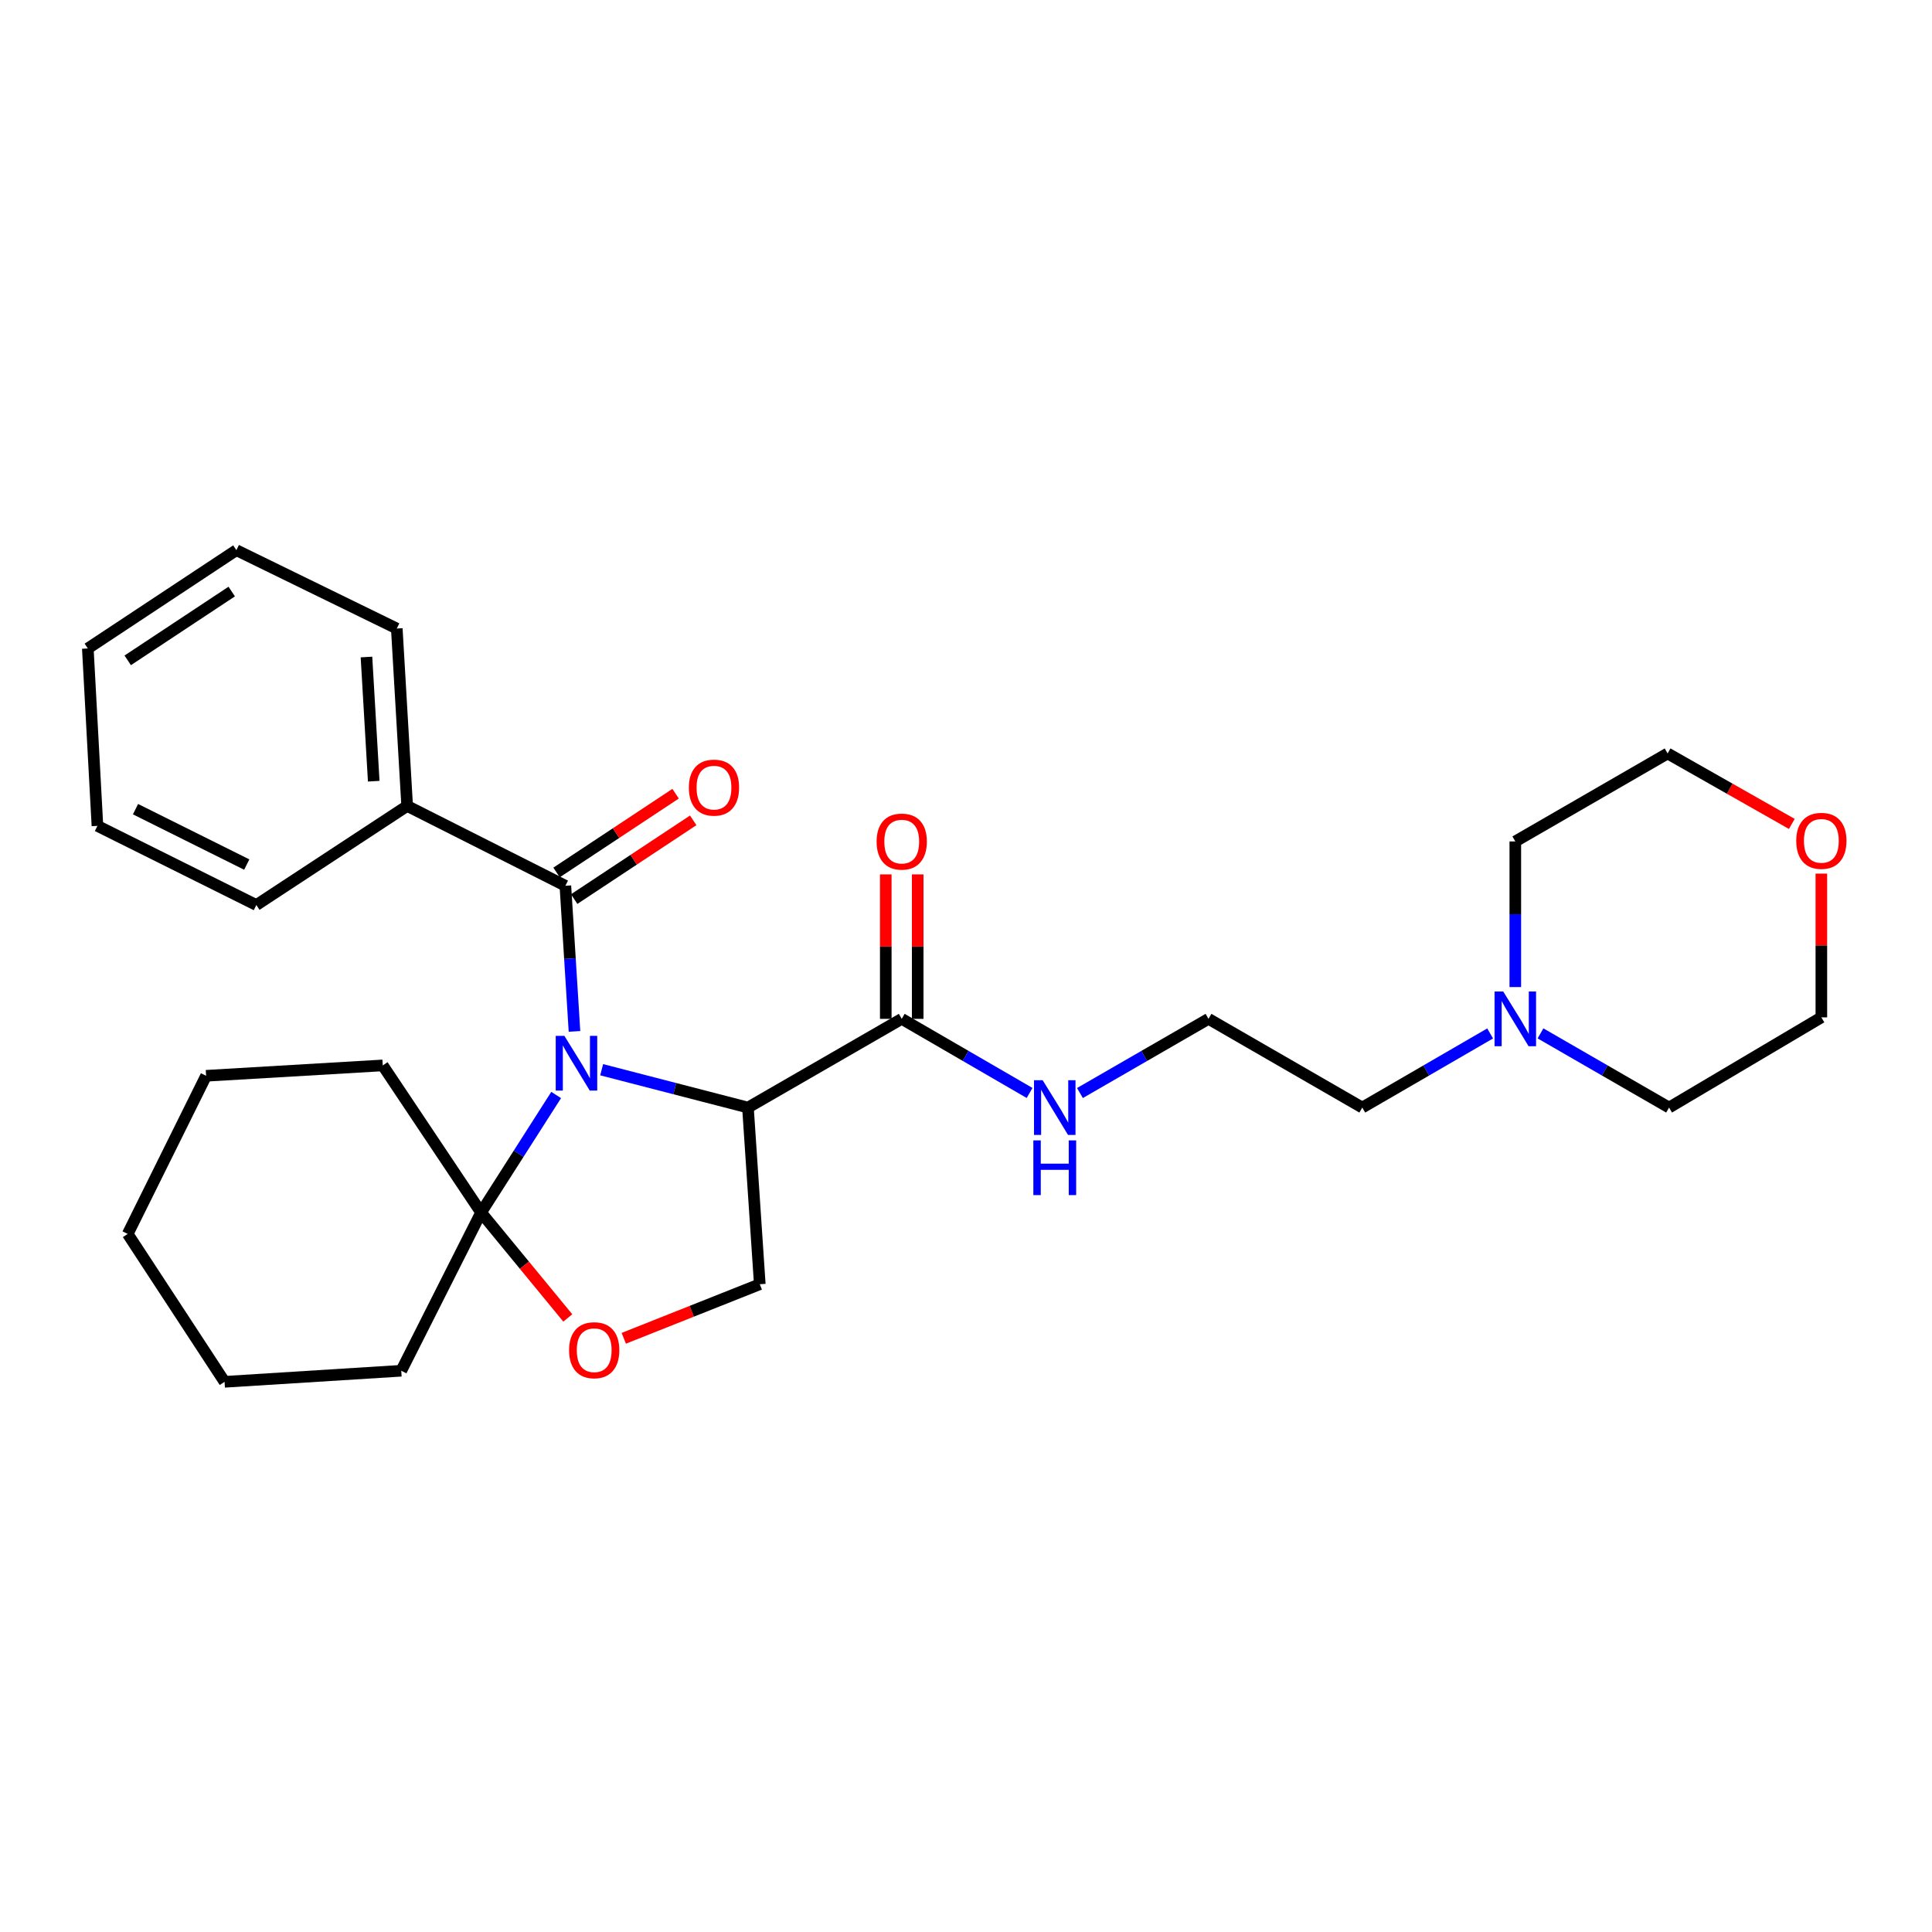 <?xml version='1.0' encoding='iso-8859-1'?>
<svg version='1.1' baseProfile='full'
              xmlns='http://www.w3.org/2000/svg'
                      xmlns:rdkit='http://www.rdkit.org/xml'
                      xmlns:xlink='http://www.w3.org/1999/xlink'
                  xml:space='preserve'
width='1000px' height='1000px' viewBox='0 0 1000 1000'>
<!-- END OF HEADER -->
<rect style='opacity:1.0;fill:#FFFFFF;stroke:none' width='1000' height='1000' x='0' y='0'> </rect>
<path class='bond-0' d='M 311.415,553.685 L 349.276,563.478' style='fill:none;fill-rule:evenodd;stroke:#0000FF;stroke-width:6px;stroke-linecap:butt;stroke-linejoin:miter;stroke-opacity:1' />
<path class='bond-0' d='M 349.276,563.478 L 387.137,573.271' style='fill:none;fill-rule:evenodd;stroke:#000000;stroke-width:6px;stroke-linecap:butt;stroke-linejoin:miter;stroke-opacity:1' />
<path class='bond-1' d='M 297.353,533.853 L 294.994,496.164' style='fill:none;fill-rule:evenodd;stroke:#0000FF;stroke-width:6px;stroke-linecap:butt;stroke-linejoin:miter;stroke-opacity:1' />
<path class='bond-1' d='M 294.994,496.164 L 292.634,458.474' style='fill:none;fill-rule:evenodd;stroke:#000000;stroke-width:6px;stroke-linecap:butt;stroke-linejoin:miter;stroke-opacity:1' />
<path class='bond-2' d='M 287.871,566.767 L 268.439,597.182' style='fill:none;fill-rule:evenodd;stroke:#0000FF;stroke-width:6px;stroke-linecap:butt;stroke-linejoin:miter;stroke-opacity:1' />
<path class='bond-2' d='M 268.439,597.182 L 249.006,627.598' style='fill:none;fill-rule:evenodd;stroke:#000000;stroke-width:6px;stroke-linecap:butt;stroke-linejoin:miter;stroke-opacity:1' />
<path class='bond-4' d='M 387.137,573.271 L 466.736,527.356' style='fill:none;fill-rule:evenodd;stroke:#000000;stroke-width:6px;stroke-linecap:butt;stroke-linejoin:miter;stroke-opacity:1' />
<path class='bond-5' d='M 387.137,573.271 L 393.262,664.716' style='fill:none;fill-rule:evenodd;stroke:#000000;stroke-width:6px;stroke-linecap:butt;stroke-linejoin:miter;stroke-opacity:1' />
<path class='bond-7' d='M 297.194,465.367 L 328,444.988' style='fill:none;fill-rule:evenodd;stroke:#000000;stroke-width:6px;stroke-linecap:butt;stroke-linejoin:miter;stroke-opacity:1' />
<path class='bond-7' d='M 328,444.988 L 358.806,424.609' style='fill:none;fill-rule:evenodd;stroke:#FF0000;stroke-width:6px;stroke-linecap:butt;stroke-linejoin:miter;stroke-opacity:1' />
<path class='bond-7' d='M 288.074,451.581 L 318.88,431.202' style='fill:none;fill-rule:evenodd;stroke:#000000;stroke-width:6px;stroke-linecap:butt;stroke-linejoin:miter;stroke-opacity:1' />
<path class='bond-7' d='M 318.88,431.202 L 349.686,410.823' style='fill:none;fill-rule:evenodd;stroke:#FF0000;stroke-width:6px;stroke-linecap:butt;stroke-linejoin:miter;stroke-opacity:1' />
<path class='bond-8' d='M 292.634,458.474 L 210.749,417.16' style='fill:none;fill-rule:evenodd;stroke:#000000;stroke-width:6px;stroke-linecap:butt;stroke-linejoin:miter;stroke-opacity:1' />
<path class='bond-3' d='M 249.006,627.598 L 271.445,654.88' style='fill:none;fill-rule:evenodd;stroke:#000000;stroke-width:6px;stroke-linecap:butt;stroke-linejoin:miter;stroke-opacity:1' />
<path class='bond-3' d='M 271.445,654.88 L 293.883,682.161' style='fill:none;fill-rule:evenodd;stroke:#FF0000;stroke-width:6px;stroke-linecap:butt;stroke-linejoin:miter;stroke-opacity:1' />
<path class='bond-13' d='M 249.006,627.598 L 198.113,551.453' style='fill:none;fill-rule:evenodd;stroke:#000000;stroke-width:6px;stroke-linecap:butt;stroke-linejoin:miter;stroke-opacity:1' />
<path class='bond-14' d='M 249.006,627.598 L 207.691,709.502' style='fill:none;fill-rule:evenodd;stroke:#000000;stroke-width:6px;stroke-linecap:butt;stroke-linejoin:miter;stroke-opacity:1' />
<path class='bond-28' d='M 322.863,692.701 L 358.062,678.709' style='fill:none;fill-rule:evenodd;stroke:#FF0000;stroke-width:6px;stroke-linecap:butt;stroke-linejoin:miter;stroke-opacity:1' />
<path class='bond-28' d='M 358.062,678.709 L 393.262,664.716' style='fill:none;fill-rule:evenodd;stroke:#000000;stroke-width:6px;stroke-linecap:butt;stroke-linejoin:miter;stroke-opacity:1' />
<path class='bond-9' d='M 475,527.356 L 475,489.969' style='fill:none;fill-rule:evenodd;stroke:#000000;stroke-width:6px;stroke-linecap:butt;stroke-linejoin:miter;stroke-opacity:1' />
<path class='bond-9' d='M 475,489.969 L 475,452.582' style='fill:none;fill-rule:evenodd;stroke:#FF0000;stroke-width:6px;stroke-linecap:butt;stroke-linejoin:miter;stroke-opacity:1' />
<path class='bond-9' d='M 458.471,527.356 L 458.471,489.969' style='fill:none;fill-rule:evenodd;stroke:#000000;stroke-width:6px;stroke-linecap:butt;stroke-linejoin:miter;stroke-opacity:1' />
<path class='bond-9' d='M 458.471,489.969 L 458.471,452.582' style='fill:none;fill-rule:evenodd;stroke:#FF0000;stroke-width:6px;stroke-linecap:butt;stroke-linejoin:miter;stroke-opacity:1' />
<path class='bond-10' d='M 466.736,527.356 L 499.823,546.537' style='fill:none;fill-rule:evenodd;stroke:#000000;stroke-width:6px;stroke-linecap:butt;stroke-linejoin:miter;stroke-opacity:1' />
<path class='bond-10' d='M 499.823,546.537 L 532.911,565.719' style='fill:none;fill-rule:evenodd;stroke:#0000FF;stroke-width:6px;stroke-linecap:butt;stroke-linejoin:miter;stroke-opacity:1' />
<path class='bond-6' d='M 771.293,534.908 L 738.201,554.09' style='fill:none;fill-rule:evenodd;stroke:#0000FF;stroke-width:6px;stroke-linecap:butt;stroke-linejoin:miter;stroke-opacity:1' />
<path class='bond-6' d='M 738.201,554.09 L 705.109,573.271' style='fill:none;fill-rule:evenodd;stroke:#000000;stroke-width:6px;stroke-linecap:butt;stroke-linejoin:miter;stroke-opacity:1' />
<path class='bond-16' d='M 784.322,510.901 L 784.322,473.213' style='fill:none;fill-rule:evenodd;stroke:#0000FF;stroke-width:6px;stroke-linecap:butt;stroke-linejoin:miter;stroke-opacity:1' />
<path class='bond-16' d='M 784.322,473.213 L 784.322,435.526' style='fill:none;fill-rule:evenodd;stroke:#000000;stroke-width:6px;stroke-linecap:butt;stroke-linejoin:miter;stroke-opacity:1' />
<path class='bond-17' d='M 797.359,534.877 L 830.635,554.074' style='fill:none;fill-rule:evenodd;stroke:#0000FF;stroke-width:6px;stroke-linecap:butt;stroke-linejoin:miter;stroke-opacity:1' />
<path class='bond-17' d='M 830.635,554.074 L 863.911,573.271' style='fill:none;fill-rule:evenodd;stroke:#000000;stroke-width:6px;stroke-linecap:butt;stroke-linejoin:miter;stroke-opacity:1' />
<path class='bond-20' d='M 210.749,417.16 L 205.377,325.329' style='fill:none;fill-rule:evenodd;stroke:#000000;stroke-width:6px;stroke-linecap:butt;stroke-linejoin:miter;stroke-opacity:1' />
<path class='bond-20' d='M 193.442,404.351 L 189.682,340.069' style='fill:none;fill-rule:evenodd;stroke:#000000;stroke-width:6px;stroke-linecap:butt;stroke-linejoin:miter;stroke-opacity:1' />
<path class='bond-21' d='M 210.749,417.16 L 132.684,468.438' style='fill:none;fill-rule:evenodd;stroke:#000000;stroke-width:6px;stroke-linecap:butt;stroke-linejoin:miter;stroke-opacity:1' />
<path class='bond-12' d='M 558.976,565.75 L 592.248,546.553' style='fill:none;fill-rule:evenodd;stroke:#0000FF;stroke-width:6px;stroke-linecap:butt;stroke-linejoin:miter;stroke-opacity:1' />
<path class='bond-12' d='M 592.248,546.553 L 625.52,527.356' style='fill:none;fill-rule:evenodd;stroke:#000000;stroke-width:6px;stroke-linecap:butt;stroke-linejoin:miter;stroke-opacity:1' />
<path class='bond-11' d='M 942.729,452.186 L 942.729,489.386' style='fill:none;fill-rule:evenodd;stroke:#FF0000;stroke-width:6px;stroke-linecap:butt;stroke-linejoin:miter;stroke-opacity:1' />
<path class='bond-11' d='M 942.729,489.386 L 942.729,526.585' style='fill:none;fill-rule:evenodd;stroke:#000000;stroke-width:6px;stroke-linecap:butt;stroke-linejoin:miter;stroke-opacity:1' />
<path class='bond-31' d='M 927.442,426.466 L 895.295,408.227' style='fill:none;fill-rule:evenodd;stroke:#FF0000;stroke-width:6px;stroke-linecap:butt;stroke-linejoin:miter;stroke-opacity:1' />
<path class='bond-31' d='M 895.295,408.227 L 863.149,389.987' style='fill:none;fill-rule:evenodd;stroke:#000000;stroke-width:6px;stroke-linecap:butt;stroke-linejoin:miter;stroke-opacity:1' />
<path class='bond-15' d='M 625.52,527.356 L 705.109,573.271' style='fill:none;fill-rule:evenodd;stroke:#000000;stroke-width:6px;stroke-linecap:butt;stroke-linejoin:miter;stroke-opacity:1' />
<path class='bond-23' d='M 198.113,551.453 L 106.678,556.825' style='fill:none;fill-rule:evenodd;stroke:#000000;stroke-width:6px;stroke-linecap:butt;stroke-linejoin:miter;stroke-opacity:1' />
<path class='bond-22' d='M 207.691,709.502 L 116.237,715.232' style='fill:none;fill-rule:evenodd;stroke:#000000;stroke-width:6px;stroke-linecap:butt;stroke-linejoin:miter;stroke-opacity:1' />
<path class='bond-18' d='M 784.322,435.526 L 863.149,389.987' style='fill:none;fill-rule:evenodd;stroke:#000000;stroke-width:6px;stroke-linecap:butt;stroke-linejoin:miter;stroke-opacity:1' />
<path class='bond-19' d='M 863.911,573.271 L 942.729,526.585' style='fill:none;fill-rule:evenodd;stroke:#000000;stroke-width:6px;stroke-linecap:butt;stroke-linejoin:miter;stroke-opacity:1' />
<path class='bond-24' d='M 205.377,325.329 L 122.353,284.768' style='fill:none;fill-rule:evenodd;stroke:#000000;stroke-width:6px;stroke-linecap:butt;stroke-linejoin:miter;stroke-opacity:1' />
<path class='bond-25' d='M 132.684,468.438 L 50.432,427.472' style='fill:none;fill-rule:evenodd;stroke:#000000;stroke-width:6px;stroke-linecap:butt;stroke-linejoin:miter;stroke-opacity:1' />
<path class='bond-25' d='M 127.715,447.497 L 70.139,418.821' style='fill:none;fill-rule:evenodd;stroke:#000000;stroke-width:6px;stroke-linecap:butt;stroke-linejoin:miter;stroke-opacity:1' />
<path class='bond-29' d='M 116.237,715.232 L 66.107,638.682' style='fill:none;fill-rule:evenodd;stroke:#000000;stroke-width:6px;stroke-linecap:butt;stroke-linejoin:miter;stroke-opacity:1' />
<path class='bond-26' d='M 106.678,556.825 L 66.107,638.682' style='fill:none;fill-rule:evenodd;stroke:#000000;stroke-width:6px;stroke-linecap:butt;stroke-linejoin:miter;stroke-opacity:1' />
<path class='bond-30' d='M 122.353,284.768 L 45.455,335.642' style='fill:none;fill-rule:evenodd;stroke:#000000;stroke-width:6px;stroke-linecap:butt;stroke-linejoin:miter;stroke-opacity:1' />
<path class='bond-30' d='M 119.939,306.185 L 66.11,341.797' style='fill:none;fill-rule:evenodd;stroke:#000000;stroke-width:6px;stroke-linecap:butt;stroke-linejoin:miter;stroke-opacity:1' />
<path class='bond-27' d='M 50.432,427.472 L 45.455,335.642' style='fill:none;fill-rule:evenodd;stroke:#000000;stroke-width:6px;stroke-linecap:butt;stroke-linejoin:miter;stroke-opacity:1' />
<path  class='atom-0' d='M 292.123 536.154
L 301.403 551.154
Q 302.323 552.634, 303.803 555.314
Q 305.283 557.994, 305.363 558.154
L 305.363 536.154
L 309.123 536.154
L 309.123 564.474
L 305.243 564.474
L 295.283 548.074
Q 294.123 546.154, 292.883 543.954
Q 291.683 541.754, 291.323 541.074
L 291.323 564.474
L 287.643 564.474
L 287.643 536.154
L 292.123 536.154
' fill='#0000FF'/>
<path  class='atom-4' d='M 294.557 698.865
Q 294.557 692.065, 297.917 688.265
Q 301.277 684.465, 307.557 684.465
Q 313.837 684.465, 317.197 688.265
Q 320.557 692.065, 320.557 698.865
Q 320.557 705.745, 317.157 709.665
Q 313.757 713.545, 307.557 713.545
Q 301.317 713.545, 297.917 709.665
Q 294.557 705.785, 294.557 698.865
M 307.557 710.345
Q 311.877 710.345, 314.197 707.465
Q 316.557 704.545, 316.557 698.865
Q 316.557 693.305, 314.197 690.505
Q 311.877 687.665, 307.557 687.665
Q 303.237 687.665, 300.877 690.465
Q 298.557 693.265, 298.557 698.865
Q 298.557 704.585, 300.877 707.465
Q 303.237 710.345, 307.557 710.345
' fill='#FF0000'/>
<path  class='atom-7' d='M 778.062 513.196
L 787.342 528.196
Q 788.262 529.676, 789.742 532.356
Q 791.222 535.036, 791.302 535.196
L 791.302 513.196
L 795.062 513.196
L 795.062 541.516
L 791.182 541.516
L 781.222 525.116
Q 780.062 523.196, 778.822 520.996
Q 777.622 518.796, 777.262 518.116
L 777.262 541.516
L 773.582 541.516
L 773.582 513.196
L 778.062 513.196
' fill='#0000FF'/>
<path  class='atom-8' d='M 356.552 407.671
Q 356.552 400.871, 359.912 397.071
Q 363.272 393.271, 369.552 393.271
Q 375.832 393.271, 379.192 397.071
Q 382.552 400.871, 382.552 407.671
Q 382.552 414.551, 379.152 418.471
Q 375.752 422.351, 369.552 422.351
Q 363.312 422.351, 359.912 418.471
Q 356.552 414.591, 356.552 407.671
M 369.552 419.151
Q 373.872 419.151, 376.192 416.271
Q 378.552 413.351, 378.552 407.671
Q 378.552 402.111, 376.192 399.311
Q 373.872 396.471, 369.552 396.471
Q 365.232 396.471, 362.872 399.271
Q 360.552 402.071, 360.552 407.671
Q 360.552 413.391, 362.872 416.271
Q 365.232 419.151, 369.552 419.151
' fill='#FF0000'/>
<path  class='atom-10' d='M 453.736 435.606
Q 453.736 428.806, 457.096 425.006
Q 460.456 421.206, 466.736 421.206
Q 473.016 421.206, 476.376 425.006
Q 479.736 428.806, 479.736 435.606
Q 479.736 442.486, 476.336 446.406
Q 472.936 450.286, 466.736 450.286
Q 460.496 450.286, 457.096 446.406
Q 453.736 442.526, 453.736 435.606
M 466.736 447.086
Q 471.056 447.086, 473.376 444.206
Q 475.736 441.286, 475.736 435.606
Q 475.736 430.046, 473.376 427.246
Q 471.056 424.406, 466.736 424.406
Q 462.416 424.406, 460.056 427.206
Q 457.736 430.006, 457.736 435.606
Q 457.736 441.326, 460.056 444.206
Q 462.416 447.086, 466.736 447.086
' fill='#FF0000'/>
<path  class='atom-11' d='M 539.679 559.111
L 548.959 574.111
Q 549.879 575.591, 551.359 578.271
Q 552.839 580.951, 552.919 581.111
L 552.919 559.111
L 556.679 559.111
L 556.679 587.431
L 552.799 587.431
L 542.839 571.031
Q 541.679 569.111, 540.439 566.911
Q 539.239 564.711, 538.879 564.031
L 538.879 587.431
L 535.199 587.431
L 535.199 559.111
L 539.679 559.111
' fill='#0000FF'/>
<path  class='atom-11' d='M 534.859 590.263
L 538.699 590.263
L 538.699 602.303
L 553.179 602.303
L 553.179 590.263
L 557.019 590.263
L 557.019 618.583
L 553.179 618.583
L 553.179 605.503
L 538.699 605.503
L 538.699 618.583
L 534.859 618.583
L 534.859 590.263
' fill='#0000FF'/>
<path  class='atom-12' d='M 929.729 435.22
Q 929.729 428.42, 933.089 424.62
Q 936.449 420.82, 942.729 420.82
Q 949.009 420.82, 952.369 424.62
Q 955.729 428.42, 955.729 435.22
Q 955.729 442.1, 952.329 446.02
Q 948.929 449.9, 942.729 449.9
Q 936.489 449.9, 933.089 446.02
Q 929.729 442.14, 929.729 435.22
M 942.729 446.7
Q 947.049 446.7, 949.369 443.82
Q 951.729 440.9, 951.729 435.22
Q 951.729 429.66, 949.369 426.86
Q 947.049 424.02, 942.729 424.02
Q 938.409 424.02, 936.049 426.82
Q 933.729 429.62, 933.729 435.22
Q 933.729 440.94, 936.049 443.82
Q 938.409 446.7, 942.729 446.7
' fill='#FF0000'/>
</svg>
